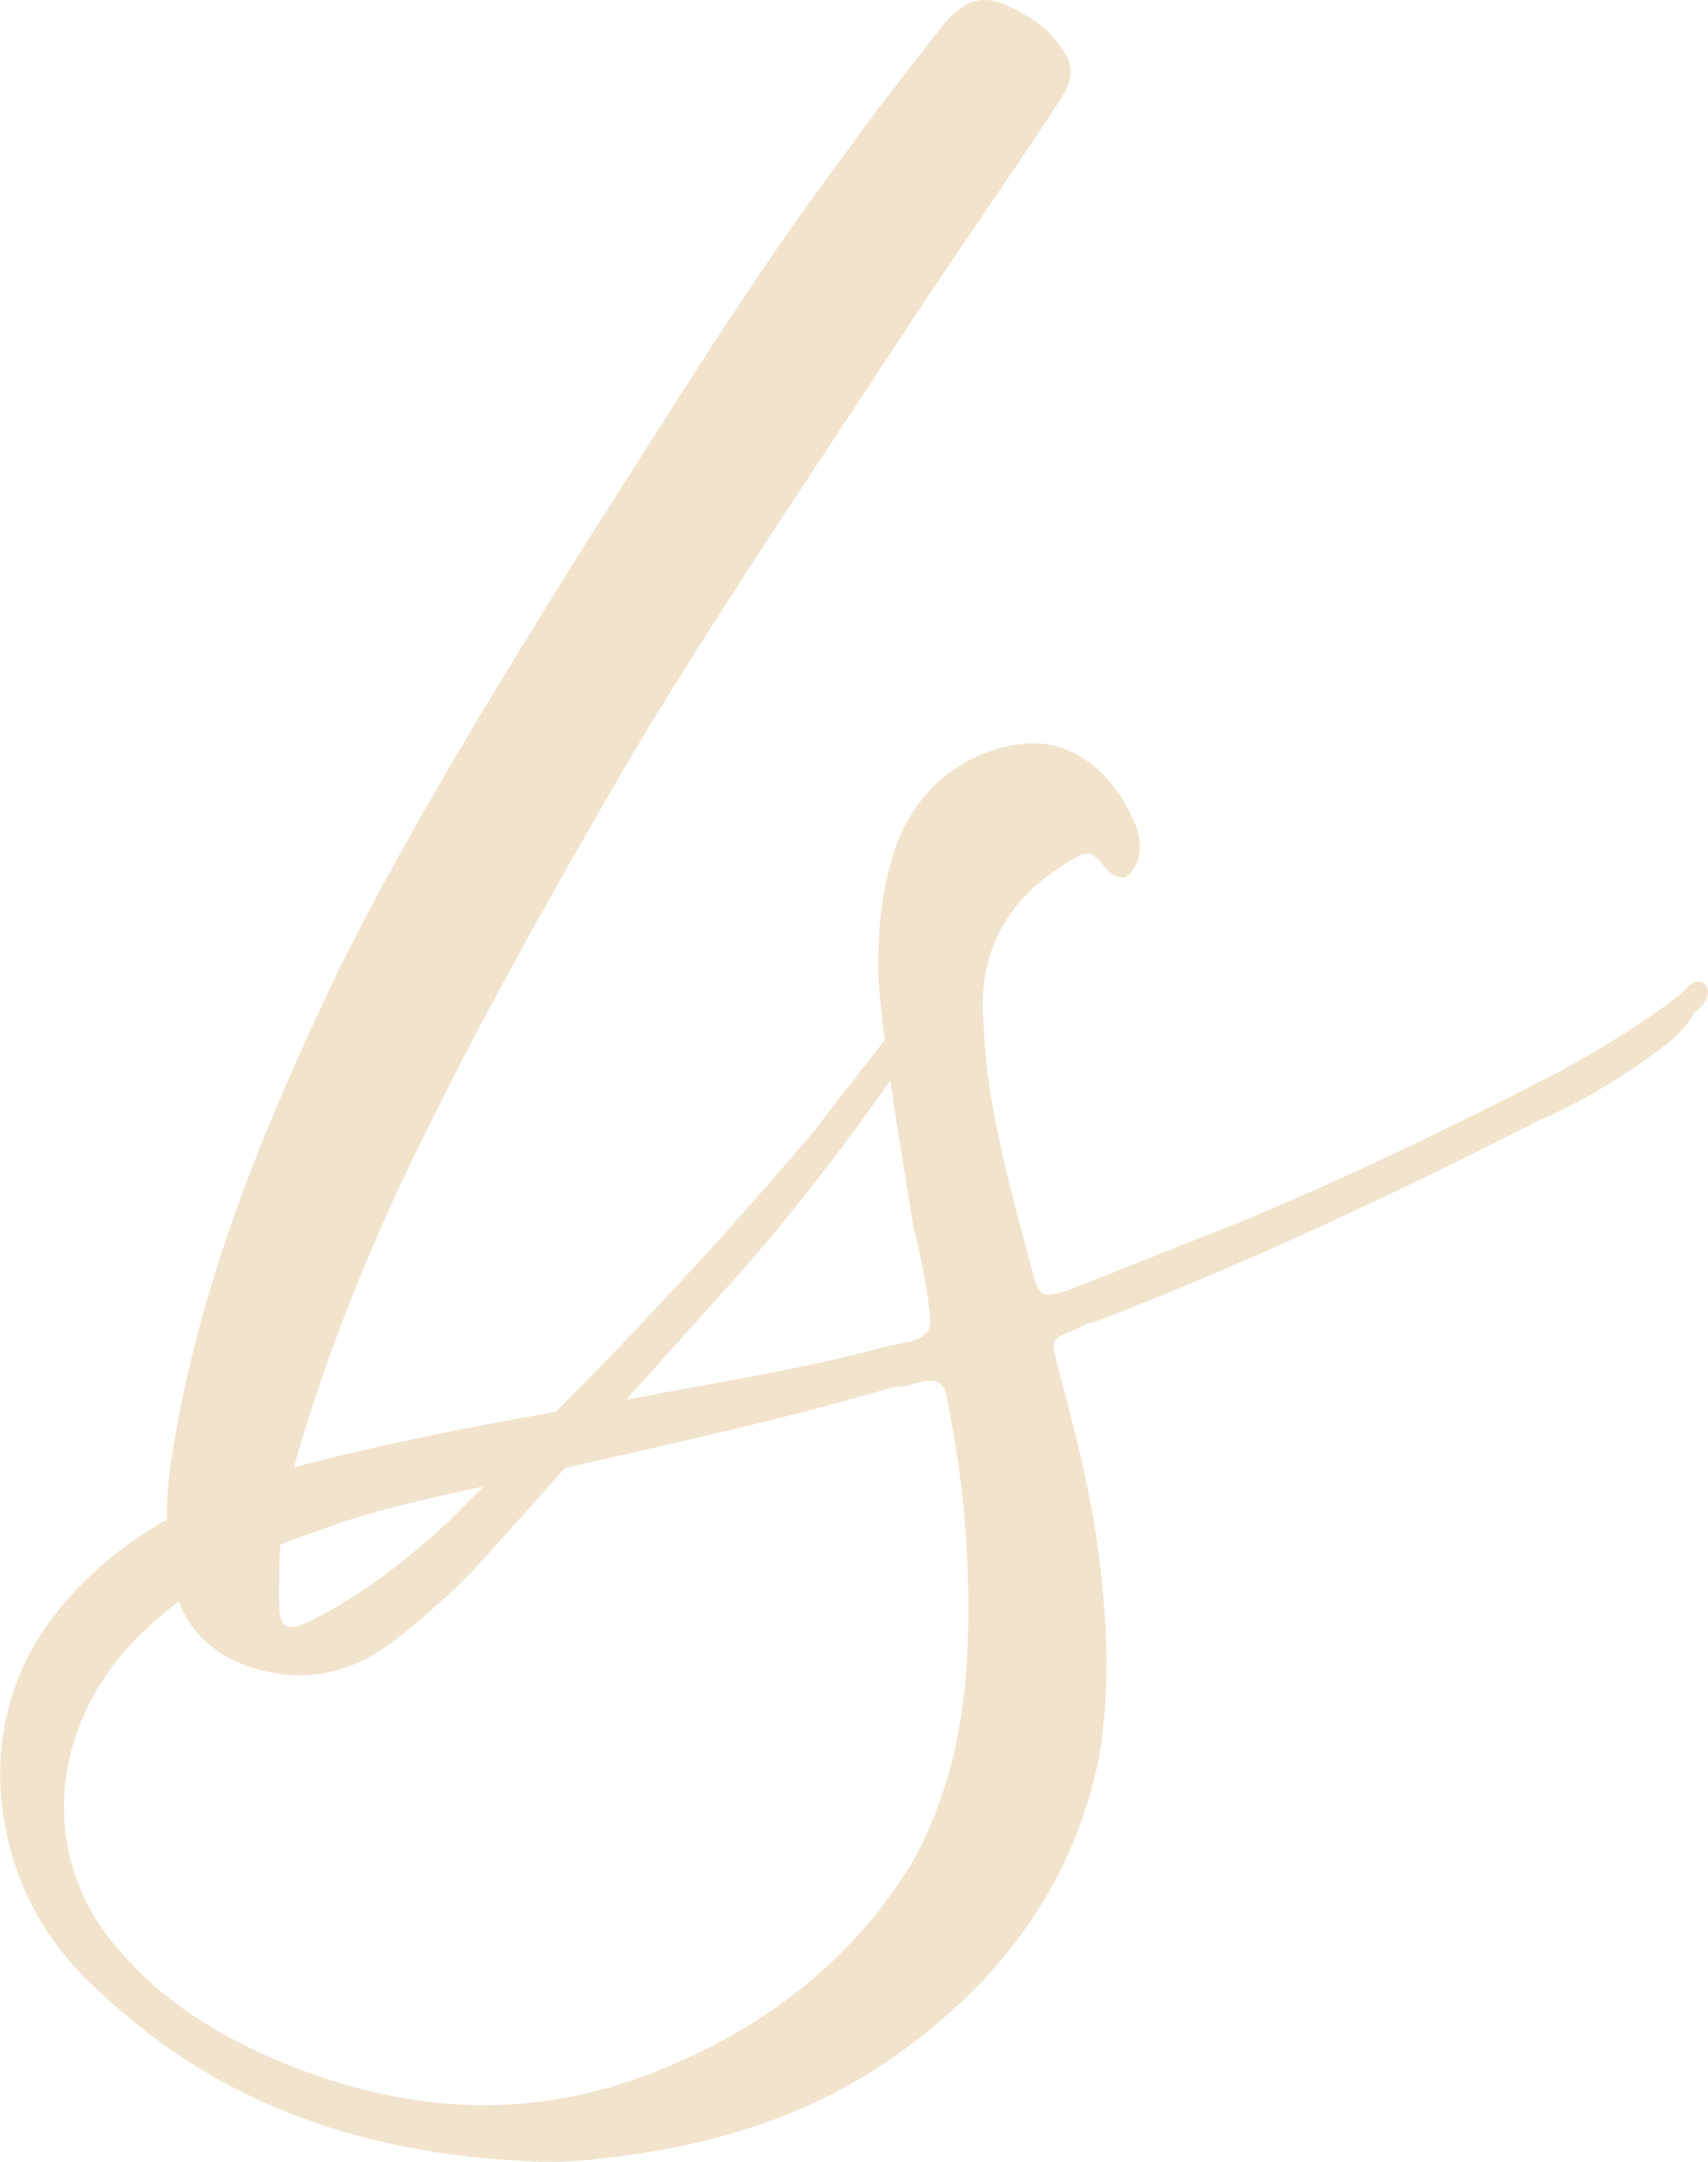 <?xml version="1.0" encoding="UTF-8"?>
<!-- Created with Inkscape (http://www.inkscape.org/) -->
<svg width="37.636mm" height="47.629mm" version="1.1" viewBox="0 0 37.636 47.629" xmlns="http://www.w3.org/2000/svg">
	<path d="m20.615 21.876c-0.353 0.071-0.494 0.353-0.706 0.494-0.635 0.847-1.27 1.623-1.905 2.469-1.482 1.764-3.034 3.457-4.657 5.151-1.129 1.129-2.258 2.328-3.457 3.528-0.917 0.847-1.905 1.623-3.034 2.187-0.564 0.282-0.706 0.141-0.706-0.423 0-0.847 0-1.693 0.212-2.54 0.564-2.117 1.341-4.163 2.258-6.209 1.341-2.893 2.893-5.715 4.516-8.537 2.046-3.598 4.374-6.985 6.632-10.442 1.199-1.834 2.399-3.528 3.598-5.362 0.353-0.564 0.282-0.847-0.141-1.341-0.212-0.282-0.564-0.494-0.847-0.635-0.635-0.353-1.058-0.282-1.552 0.282-0.776 0.988-1.552 1.976-2.258 2.963-2.117 2.822-3.951 5.856-5.856 8.819-1.834 2.963-3.669 5.927-5.221 9.031-1.693 3.528-3.175 7.126-3.739 11.007-0.141 0.988-0.071 1.905 0.141 2.822 0.212 0.706 0.706 1.199 1.341 1.482 1.199 0.494 2.328 0.353 3.387-0.423 0.635-0.494 1.199-0.988 1.764-1.552 1.834-2.046 3.669-4.092 5.503-6.138 1.482-1.623 2.822-3.387 4.092-5.221 0.282-0.353 0.494-0.847 0.635-1.411zm-8.749 25.753c0.423 0 0.847 0 1.341-0.071 2.681-0.282 5.151-1.058 7.338-2.893 1.905-1.552 3.175-3.528 3.669-5.927 0.212-1.27 0.212-2.54 0.071-3.81-0.141-1.693-0.564-3.246-0.988-4.868-0.141-0.564-0.141-0.564 0.423-0.776 0.141-0.071 0.212-0.141 0.353-0.141 3.316-1.27 6.632-2.822 9.807-4.445 0.988-0.423 1.905-0.988 2.752-1.623 0.282-0.212 0.564-0.494 0.706-0.776 0.212-0.141 0.423-0.423 0.212-0.635-0.212-0.141-0.423 0.141-0.564 0.282-0.847 0.635-1.764 1.199-2.681 1.693-2.328 1.199-4.657 2.328-7.056 3.316-1.27 0.494-2.469 0.988-3.739 1.482-0.494 0.141-0.564 0.141-0.706-0.212-0.494-1.905-1.058-3.739-1.129-5.644-0.141-1.482 0.423-2.681 1.764-3.528 0.564-0.353 0.564-0.353 0.988 0.141 0.071 0.071 0.212 0.141 0.353 0.141 0.141-0.071 0.212-0.212 0.282-0.353 0.071-0.212 0.071-0.423 0-0.706-0.282-0.706-0.706-1.341-1.411-1.693-0.282-0.141-0.635-0.212-0.917-0.212-1.341 0.071-2.469 0.917-2.963 2.187-0.353 0.988-0.423 1.905-0.423 2.893 0.141 1.905 0.494 3.739 0.776 5.574 0.141 0.564 0.282 1.199 0.353 1.834 0.071 0.423 0 0.564-0.423 0.706-0.141 0-0.282 0.071-0.423 0.071-1.764 0.494-3.598 0.776-5.433 1.129-2.469 0.423-4.939 0.847-7.408 1.482-1.411 0.353-2.752 0.917-3.951 1.764-1.905 1.411-2.963 3.175-2.822 5.503 0.141 1.764 0.917 3.246 2.187 4.374 2.681 2.54 5.927 3.598 9.666 3.739zm9.454-11.289c-0.071 1.552-0.353 3.104-1.199 4.657-1.27 2.117-3.175 3.598-5.362 4.516-2.963 1.27-5.786 1.058-8.537-0.071-1.341-0.564-2.54-1.27-3.528-2.399-1.834-1.976-1.693-4.939 0.353-6.985 1.129-1.129 2.469-1.834 3.951-2.328 1.482-0.564 3.104-0.847 4.657-1.199 2.681-0.635 5.433-1.199 8.043-1.976 0.141 0 0.282 0 0.423-0.071 0.564-0.141 0.706-0.071 0.776 0.494 0.353 1.764 0.494 3.457 0.423 5.362z" fill="#f2e3cc" stroke-linecap="round" stroke-linejoin="round" stroke-width=".644" aria-label="ls" />
</svg>
